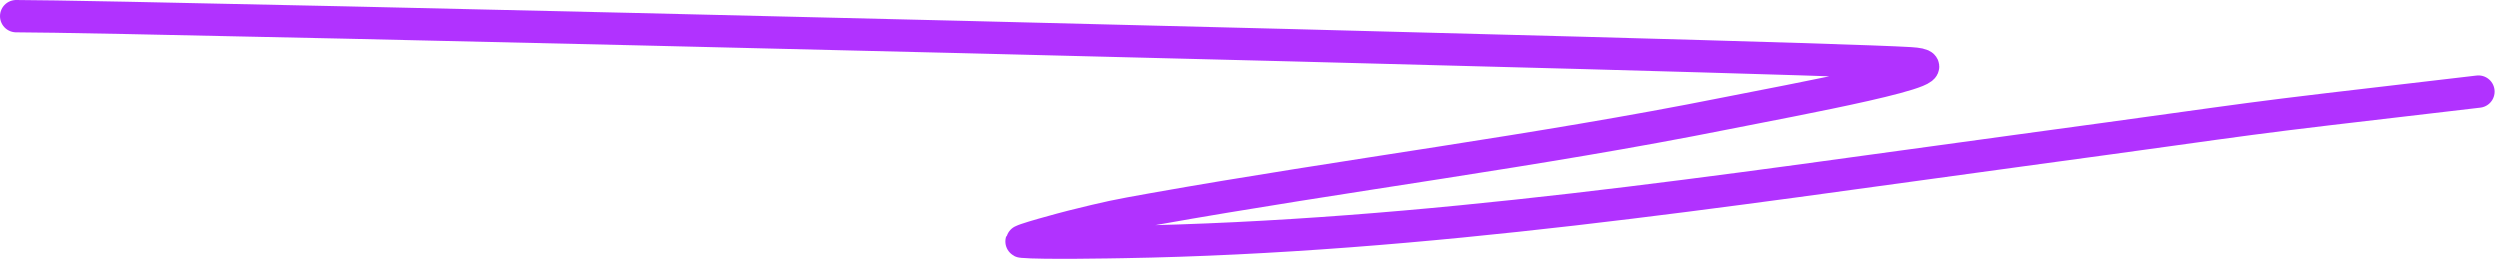 <?xml version="1.0" encoding="UTF-8"?> <svg xmlns="http://www.w3.org/2000/svg" width="232" height="25" viewBox="0 0 232 25" fill="none"> <path d="M1.5 1.5C12.464 1.5 166.29 5.204 177.25 5.869C183.16 6.227 165.915 9.369 160.109 10.53C142.518 14.048 124.742 16.25 107.092 19.39C103.494 20.031 103.048 20.123 99.5 21C98.951 21.136 94.282 22.376 94.845 22.431C96.638 22.604 103.626 22.469 104.168 22.46C132.193 21.992 159.859 17.705 187.587 13.947C213.495 10.435 204.032 11.525 230 8.5" stroke="#B132FF" stroke-width="3" stroke-linecap="round"></path> </svg> 
